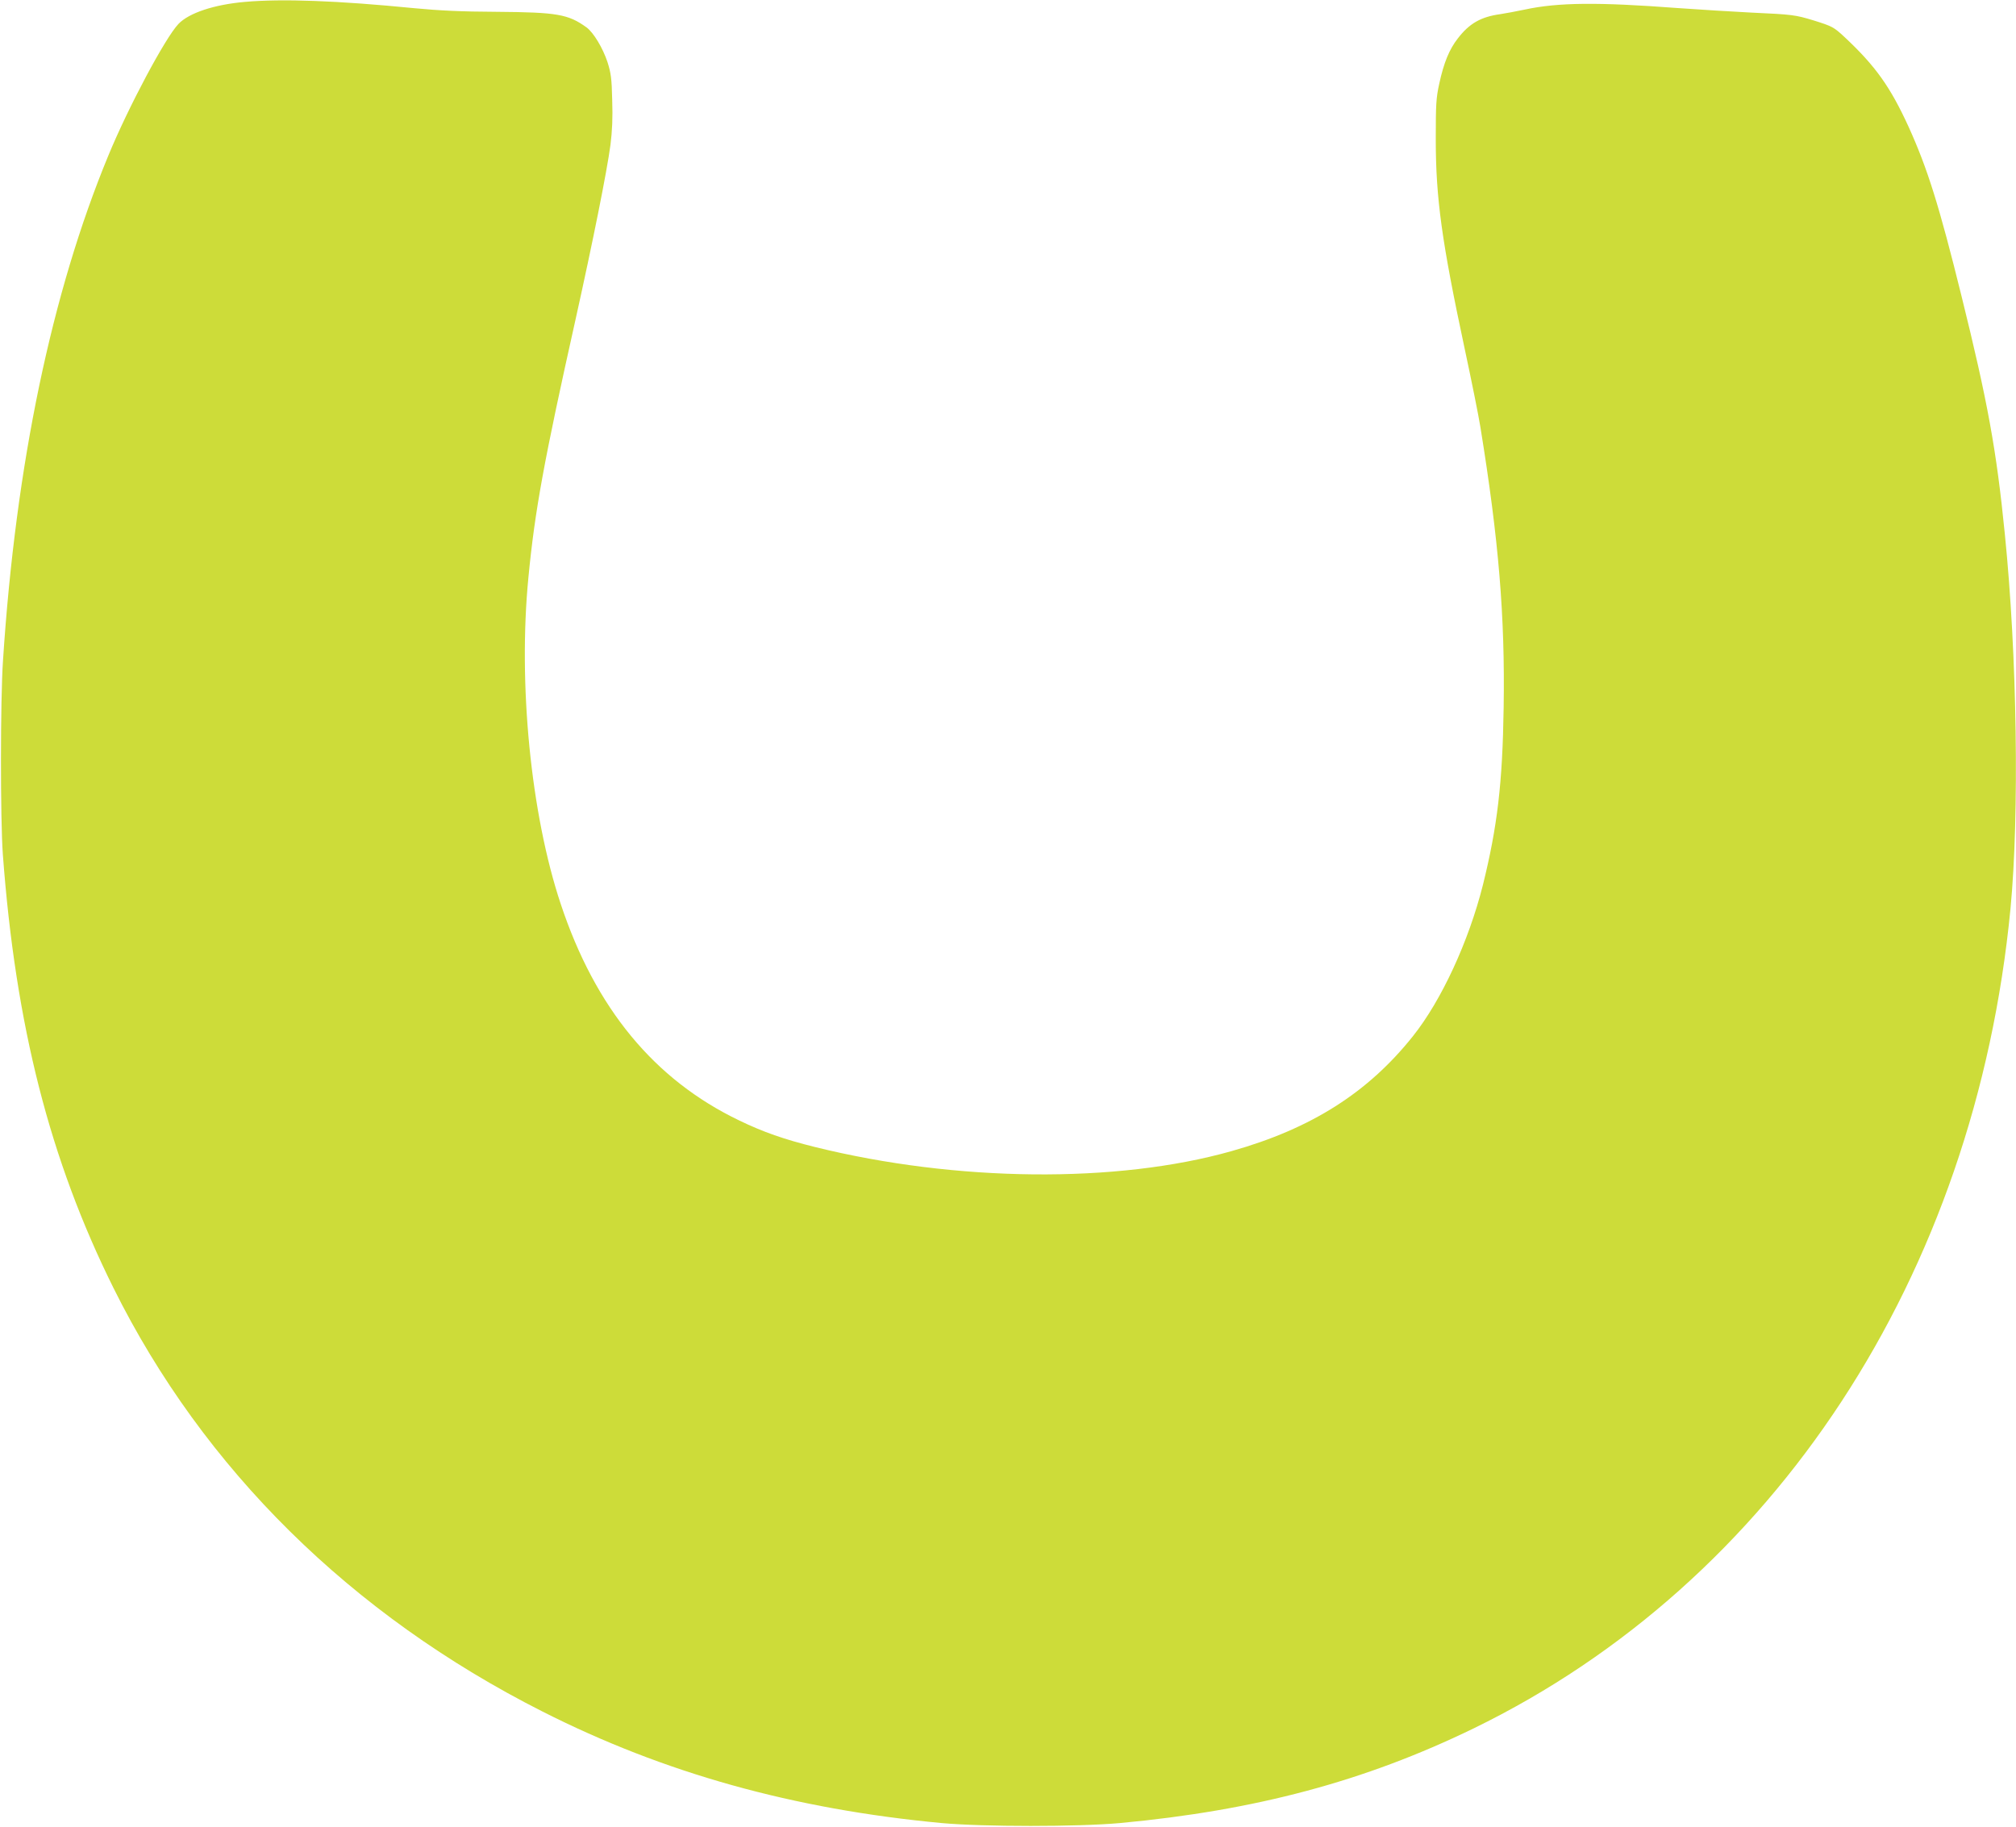 <?xml version="1.0" standalone="no"?>
<!DOCTYPE svg PUBLIC "-//W3C//DTD SVG 20010904//EN"
 "http://www.w3.org/TR/2001/REC-SVG-20010904/DTD/svg10.dtd">
<svg version="1.0" xmlns="http://www.w3.org/2000/svg"
 width="1280pt" height="1160pt" viewBox="0 0 1280 1160"
 preserveAspectRatio="xMidYMid meet">
<g transform="translate(0,1160) scale(0.1,-0.1)"
fill="#cddc39" stroke="none">
<path d="M1555 11588 c-195 -17 -355 -70 -422 -140 -83 -87 -318 -527 -446
-838 -359 -869 -587 -1959 -668 -3205 -17 -250 -17 -1011 -1 -1230 81 -1088
298 -1940 703 -2755 571 -1149 1508 -2074 2724 -2689 772 -391 1594 -620 2535
-708 264 -24 862 -24 1130 0 861 80 1554 265 2246 601 1911 930 3184 2874
3409 5206 57 596 42 1610 -36 2380 -53 532 -109 840 -275 1510 -141 571 -215
808 -336 1075 -116 253 -209 385 -408 571 -67 62 -76 67 -194 104 -118 36
-136 38 -396 50 -118 6 -330 19 -470 29 -504 38 -757 36 -970 -10 -52 -11
-122 -24 -155 -29 -123 -17 -196 -59 -269 -154 -54 -69 -89 -154 -118 -288
-20 -91 -22 -131 -22 -353 0 -372 38 -649 183 -1327 44 -205 89 -429 100 -498
117 -720 157 -1203 148 -1782 -7 -481 -40 -758 -132 -1129 -90 -357 -263 -732
-444 -959 -285 -358 -645 -587 -1152 -730 -729 -206 -1746 -196 -2644 26 -197
49 -329 95 -482 169 -539 259 -913 712 -1133 1375 -190 571 -271 1396 -205
2073 41 426 100 746 299 1637 113 509 199 939 222 1110 11 89 15 171 11 285
-3 138 -8 171 -30 241 -30 90 -89 188 -133 220 -116 84 -187 96 -569 99 -228
1 -367 8 -525 23 -486 48 -837 61 -1075 40z"/>
</g>
</svg>
